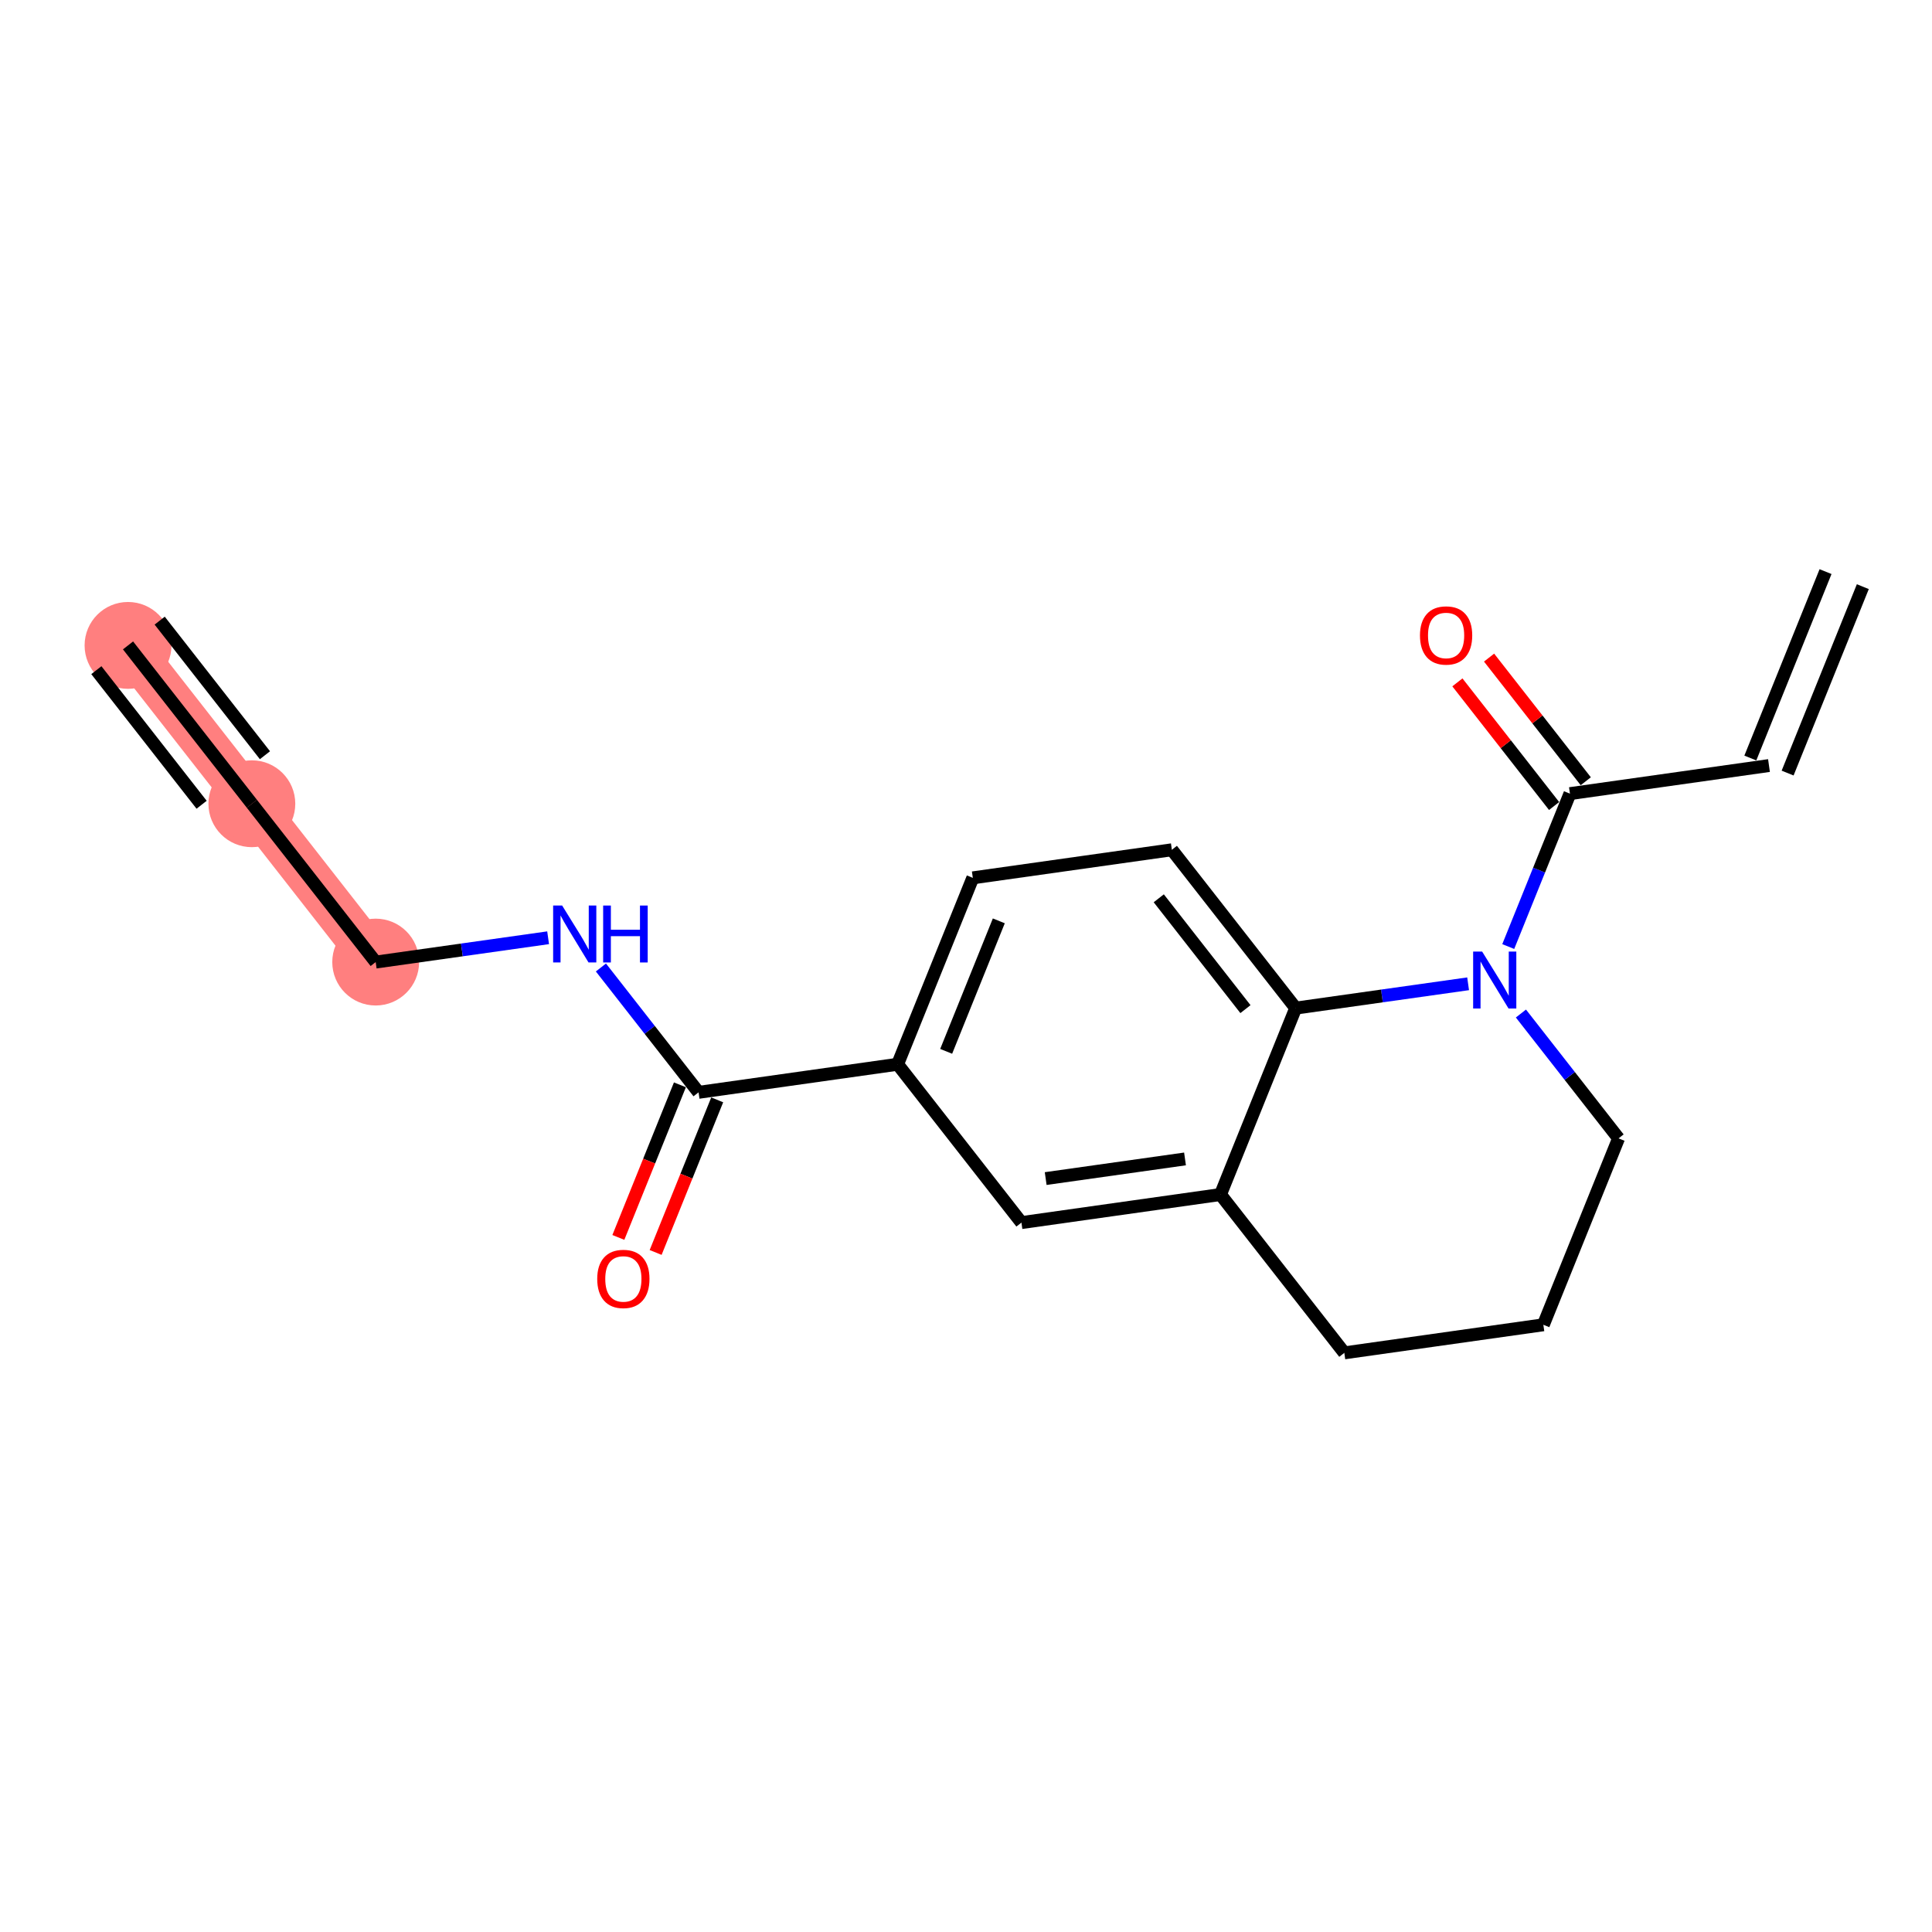 <?xml version='1.0' encoding='iso-8859-1'?>
<svg version='1.1' baseProfile='full'
              xmlns='http://www.w3.org/2000/svg'
                      xmlns:rdkit='http://www.rdkit.org/xml'
                      xmlns:xlink='http://www.w3.org/1999/xlink'
                  xml:space='preserve'
width='300px' height='300px' viewBox='0 0 300 300'>
<!-- END OF HEADER -->
<rect style='opacity:1.0;fill:#FFFFFF;stroke:none' width='300' height='300' x='0' y='0'> </rect>
<rect style='opacity:1.0;fill:#FFFFFF;stroke:none' width='300' height='300' x='0' y='0'> </rect>
<path d='M 19.879,100.218 L 39.108,124.805' style='fill:none;fill-rule:evenodd;stroke:#FF7F7F;stroke-width:6.7px;stroke-linecap:butt;stroke-linejoin:miter;stroke-opacity:1' />
<path d='M 39.108,124.805 L 58.337,149.391' style='fill:none;fill-rule:evenodd;stroke:#FF7F7F;stroke-width:6.7px;stroke-linecap:butt;stroke-linejoin:miter;stroke-opacity:1' />
<ellipse cx='19.879' cy='100.218' rx='6.243' ry='6.243'  style='fill:#FF7F7F;fill-rule:evenodd;stroke:#FF7F7F;stroke-width:1.0px;stroke-linecap:butt;stroke-linejoin:miter;stroke-opacity:1' />
<ellipse cx='39.108' cy='124.805' rx='6.243' ry='6.243'  style='fill:#FF7F7F;fill-rule:evenodd;stroke:#FF7F7F;stroke-width:1.0px;stroke-linecap:butt;stroke-linejoin:miter;stroke-opacity:1' />
<ellipse cx='58.337' cy='149.391' rx='6.243' ry='6.243'  style='fill:#FF7F7F;fill-rule:evenodd;stroke:#FF7F7F;stroke-width:1.0px;stroke-linecap:butt;stroke-linejoin:miter;stroke-opacity:1' />
<path class='bond-0 atom-0 atom-1' d='M 19.879,100.218 L 39.108,124.805' style='fill:none;fill-rule:evenodd;stroke:#000000;stroke-width:2.0px;stroke-linecap:butt;stroke-linejoin:miter;stroke-opacity:1' />
<path class='bond-0 atom-0 atom-1' d='M 14.962,104.064 L 31.306,124.962' style='fill:none;fill-rule:evenodd;stroke:#000000;stroke-width:2.0px;stroke-linecap:butt;stroke-linejoin:miter;stroke-opacity:1' />
<path class='bond-0 atom-0 atom-1' d='M 24.796,96.372 L 41.141,117.271' style='fill:none;fill-rule:evenodd;stroke:#000000;stroke-width:2.0px;stroke-linecap:butt;stroke-linejoin:miter;stroke-opacity:1' />
<path class='bond-1 atom-1 atom-2' d='M 39.108,124.805 L 58.337,149.391' style='fill:none;fill-rule:evenodd;stroke:#000000;stroke-width:2.0px;stroke-linecap:butt;stroke-linejoin:miter;stroke-opacity:1' />
<path class='bond-2 atom-2 atom-3' d='M 58.337,149.391 L 71.724,147.503' style='fill:none;fill-rule:evenodd;stroke:#000000;stroke-width:2.0px;stroke-linecap:butt;stroke-linejoin:miter;stroke-opacity:1' />
<path class='bond-2 atom-2 atom-3' d='M 71.724,147.503 L 85.111,145.614' style='fill:none;fill-rule:evenodd;stroke:#0000FF;stroke-width:2.0px;stroke-linecap:butt;stroke-linejoin:miter;stroke-opacity:1' />
<path class='bond-3 atom-3 atom-4' d='M 93.311,150.232 L 100.892,159.925' style='fill:none;fill-rule:evenodd;stroke:#0000FF;stroke-width:2.0px;stroke-linecap:butt;stroke-linejoin:miter;stroke-opacity:1' />
<path class='bond-3 atom-3 atom-4' d='M 100.892,159.925 L 108.473,169.618' style='fill:none;fill-rule:evenodd;stroke:#000000;stroke-width:2.0px;stroke-linecap:butt;stroke-linejoin:miter;stroke-opacity:1' />
<path class='bond-4 atom-4 atom-5' d='M 105.578,168.45 L 100.798,180.298' style='fill:none;fill-rule:evenodd;stroke:#000000;stroke-width:2.0px;stroke-linecap:butt;stroke-linejoin:miter;stroke-opacity:1' />
<path class='bond-4 atom-4 atom-5' d='M 100.798,180.298 L 96.018,192.146' style='fill:none;fill-rule:evenodd;stroke:#FF0000;stroke-width:2.0px;stroke-linecap:butt;stroke-linejoin:miter;stroke-opacity:1' />
<path class='bond-4 atom-4 atom-5' d='M 111.367,170.786 L 106.587,182.634' style='fill:none;fill-rule:evenodd;stroke:#000000;stroke-width:2.0px;stroke-linecap:butt;stroke-linejoin:miter;stroke-opacity:1' />
<path class='bond-4 atom-4 atom-5' d='M 106.587,182.634 L 101.807,194.482' style='fill:none;fill-rule:evenodd;stroke:#FF0000;stroke-width:2.0px;stroke-linecap:butt;stroke-linejoin:miter;stroke-opacity:1' />
<path class='bond-5 atom-4 atom-6' d='M 108.473,169.618 L 139.38,165.258' style='fill:none;fill-rule:evenodd;stroke:#000000;stroke-width:2.0px;stroke-linecap:butt;stroke-linejoin:miter;stroke-opacity:1' />
<path class='bond-6 atom-6 atom-7' d='M 139.38,165.258 L 151.058,136.312' style='fill:none;fill-rule:evenodd;stroke:#000000;stroke-width:2.0px;stroke-linecap:butt;stroke-linejoin:miter;stroke-opacity:1' />
<path class='bond-6 atom-6 atom-7' d='M 146.921,163.252 L 155.095,142.99' style='fill:none;fill-rule:evenodd;stroke:#000000;stroke-width:2.0px;stroke-linecap:butt;stroke-linejoin:miter;stroke-opacity:1' />
<path class='bond-19 atom-11 atom-6' d='M 158.609,189.845 L 139.38,165.258' style='fill:none;fill-rule:evenodd;stroke:#000000;stroke-width:2.0px;stroke-linecap:butt;stroke-linejoin:miter;stroke-opacity:1' />
<path class='bond-7 atom-7 atom-8' d='M 151.058,136.312 L 181.965,131.953' style='fill:none;fill-rule:evenodd;stroke:#000000;stroke-width:2.0px;stroke-linecap:butt;stroke-linejoin:miter;stroke-opacity:1' />
<path class='bond-8 atom-8 atom-9' d='M 181.965,131.953 L 201.194,156.539' style='fill:none;fill-rule:evenodd;stroke:#000000;stroke-width:2.0px;stroke-linecap:butt;stroke-linejoin:miter;stroke-opacity:1' />
<path class='bond-8 atom-8 atom-9' d='M 179.932,139.487 L 193.392,156.697' style='fill:none;fill-rule:evenodd;stroke:#000000;stroke-width:2.0px;stroke-linecap:butt;stroke-linejoin:miter;stroke-opacity:1' />
<path class='bond-9 atom-9 atom-10' d='M 201.194,156.539 L 189.516,185.485' style='fill:none;fill-rule:evenodd;stroke:#000000;stroke-width:2.0px;stroke-linecap:butt;stroke-linejoin:miter;stroke-opacity:1' />
<path class='bond-20 atom-15 atom-9' d='M 227.968,152.763 L 214.581,154.651' style='fill:none;fill-rule:evenodd;stroke:#0000FF;stroke-width:2.0px;stroke-linecap:butt;stroke-linejoin:miter;stroke-opacity:1' />
<path class='bond-20 atom-15 atom-9' d='M 214.581,154.651 L 201.194,156.539' style='fill:none;fill-rule:evenodd;stroke:#000000;stroke-width:2.0px;stroke-linecap:butt;stroke-linejoin:miter;stroke-opacity:1' />
<path class='bond-10 atom-10 atom-11' d='M 189.516,185.485 L 158.609,189.845' style='fill:none;fill-rule:evenodd;stroke:#000000;stroke-width:2.0px;stroke-linecap:butt;stroke-linejoin:miter;stroke-opacity:1' />
<path class='bond-10 atom-10 atom-11' d='M 184.008,179.958 L 162.373,183.009' style='fill:none;fill-rule:evenodd;stroke:#000000;stroke-width:2.0px;stroke-linecap:butt;stroke-linejoin:miter;stroke-opacity:1' />
<path class='bond-11 atom-10 atom-12' d='M 189.516,185.485 L 208.745,210.072' style='fill:none;fill-rule:evenodd;stroke:#000000;stroke-width:2.0px;stroke-linecap:butt;stroke-linejoin:miter;stroke-opacity:1' />
<path class='bond-12 atom-12 atom-13' d='M 208.745,210.072 L 239.652,205.712' style='fill:none;fill-rule:evenodd;stroke:#000000;stroke-width:2.0px;stroke-linecap:butt;stroke-linejoin:miter;stroke-opacity:1' />
<path class='bond-13 atom-13 atom-14' d='M 239.652,205.712 L 251.33,176.766' style='fill:none;fill-rule:evenodd;stroke:#000000;stroke-width:2.0px;stroke-linecap:butt;stroke-linejoin:miter;stroke-opacity:1' />
<path class='bond-14 atom-14 atom-15' d='M 251.33,176.766 L 243.749,167.073' style='fill:none;fill-rule:evenodd;stroke:#000000;stroke-width:2.0px;stroke-linecap:butt;stroke-linejoin:miter;stroke-opacity:1' />
<path class='bond-14 atom-14 atom-15' d='M 243.749,167.073 L 236.168,157.38' style='fill:none;fill-rule:evenodd;stroke:#0000FF;stroke-width:2.0px;stroke-linecap:butt;stroke-linejoin:miter;stroke-opacity:1' />
<path class='bond-15 atom-15 atom-16' d='M 234.199,146.98 L 238.989,135.107' style='fill:none;fill-rule:evenodd;stroke:#0000FF;stroke-width:2.0px;stroke-linecap:butt;stroke-linejoin:miter;stroke-opacity:1' />
<path class='bond-15 atom-15 atom-16' d='M 238.989,135.107 L 243.779,123.234' style='fill:none;fill-rule:evenodd;stroke:#000000;stroke-width:2.0px;stroke-linecap:butt;stroke-linejoin:miter;stroke-opacity:1' />
<path class='bond-16 atom-16 atom-17' d='M 246.237,121.311 L 238.73,111.711' style='fill:none;fill-rule:evenodd;stroke:#000000;stroke-width:2.0px;stroke-linecap:butt;stroke-linejoin:miter;stroke-opacity:1' />
<path class='bond-16 atom-16 atom-17' d='M 238.73,111.711 L 231.222,102.112' style='fill:none;fill-rule:evenodd;stroke:#FF0000;stroke-width:2.0px;stroke-linecap:butt;stroke-linejoin:miter;stroke-opacity:1' />
<path class='bond-16 atom-16 atom-17' d='M 241.32,125.157 L 233.812,115.557' style='fill:none;fill-rule:evenodd;stroke:#000000;stroke-width:2.0px;stroke-linecap:butt;stroke-linejoin:miter;stroke-opacity:1' />
<path class='bond-16 atom-16 atom-17' d='M 233.812,115.557 L 226.304,105.958' style='fill:none;fill-rule:evenodd;stroke:#FF0000;stroke-width:2.0px;stroke-linecap:butt;stroke-linejoin:miter;stroke-opacity:1' />
<path class='bond-17 atom-16 atom-18' d='M 243.779,123.234 L 274.686,118.874' style='fill:none;fill-rule:evenodd;stroke:#000000;stroke-width:2.0px;stroke-linecap:butt;stroke-linejoin:miter;stroke-opacity:1' />
<path class='bond-18 atom-18 atom-19' d='M 277.58,120.042 L 289.258,91.096' style='fill:none;fill-rule:evenodd;stroke:#000000;stroke-width:2.0px;stroke-linecap:butt;stroke-linejoin:miter;stroke-opacity:1' />
<path class='bond-18 atom-18 atom-19' d='M 271.791,117.706 L 283.469,88.76' style='fill:none;fill-rule:evenodd;stroke:#000000;stroke-width:2.0px;stroke-linecap:butt;stroke-linejoin:miter;stroke-opacity:1' />
<path  class='atom-3' d='M 87.29 140.612
L 90.186 145.294
Q 90.474 145.756, 90.936 146.592
Q 91.397 147.429, 91.422 147.479
L 91.422 140.612
L 92.596 140.612
L 92.596 149.451
L 91.385 149.451
L 88.276 144.332
Q 87.914 143.733, 87.527 143.046
Q 87.153 142.36, 87.04 142.147
L 87.04 149.451
L 85.891 149.451
L 85.891 140.612
L 87.29 140.612
' fill='#0000FF'/>
<path  class='atom-3' d='M 93.657 140.612
L 94.856 140.612
L 94.856 144.37
L 99.376 144.37
L 99.376 140.612
L 100.574 140.612
L 100.574 149.451
L 99.376 149.451
L 99.376 145.369
L 94.856 145.369
L 94.856 149.451
L 93.657 149.451
L 93.657 140.612
' fill='#0000FF'/>
<path  class='atom-5' d='M 92.737 198.589
Q 92.737 196.466, 93.786 195.28
Q 94.835 194.094, 96.795 194.094
Q 98.755 194.094, 99.804 195.28
Q 100.852 196.466, 100.852 198.589
Q 100.852 200.736, 99.791 201.96
Q 98.73 203.171, 96.795 203.171
Q 94.847 203.171, 93.786 201.96
Q 92.737 200.749, 92.737 198.589
M 96.795 202.172
Q 98.143 202.172, 98.867 201.273
Q 99.604 200.362, 99.604 198.589
Q 99.604 196.853, 98.867 195.979
Q 98.143 195.093, 96.795 195.093
Q 95.446 195.093, 94.71 195.967
Q 93.986 196.841, 93.986 198.589
Q 93.986 200.374, 94.71 201.273
Q 95.446 202.172, 96.795 202.172
' fill='#FF0000'/>
<path  class='atom-15' d='M 230.147 147.76
L 233.043 152.442
Q 233.33 152.904, 233.792 153.74
Q 234.254 154.577, 234.279 154.627
L 234.279 147.76
L 235.453 147.76
L 235.453 156.6
L 234.242 156.6
L 231.133 151.481
Q 230.771 150.881, 230.384 150.195
Q 230.009 149.508, 229.897 149.296
L 229.897 156.6
L 228.748 156.6
L 228.748 147.76
L 230.147 147.76
' fill='#0000FF'/>
<path  class='atom-17' d='M 220.492 98.672
Q 220.492 96.55, 221.541 95.364
Q 222.59 94.178, 224.55 94.178
Q 226.51 94.178, 227.559 95.364
Q 228.607 96.55, 228.607 98.672
Q 228.607 100.82, 227.546 102.043
Q 226.485 103.254, 224.55 103.254
Q 222.602 103.254, 221.541 102.043
Q 220.492 100.832, 220.492 98.672
M 224.55 102.256
Q 225.898 102.256, 226.622 101.357
Q 227.359 100.445, 227.359 98.672
Q 227.359 96.937, 226.622 96.063
Q 225.898 95.177, 224.55 95.177
Q 223.201 95.177, 222.465 96.05
Q 221.741 96.924, 221.741 98.672
Q 221.741 100.458, 222.465 101.357
Q 223.201 102.256, 224.55 102.256
' fill='#FF0000'/>
</svg>
